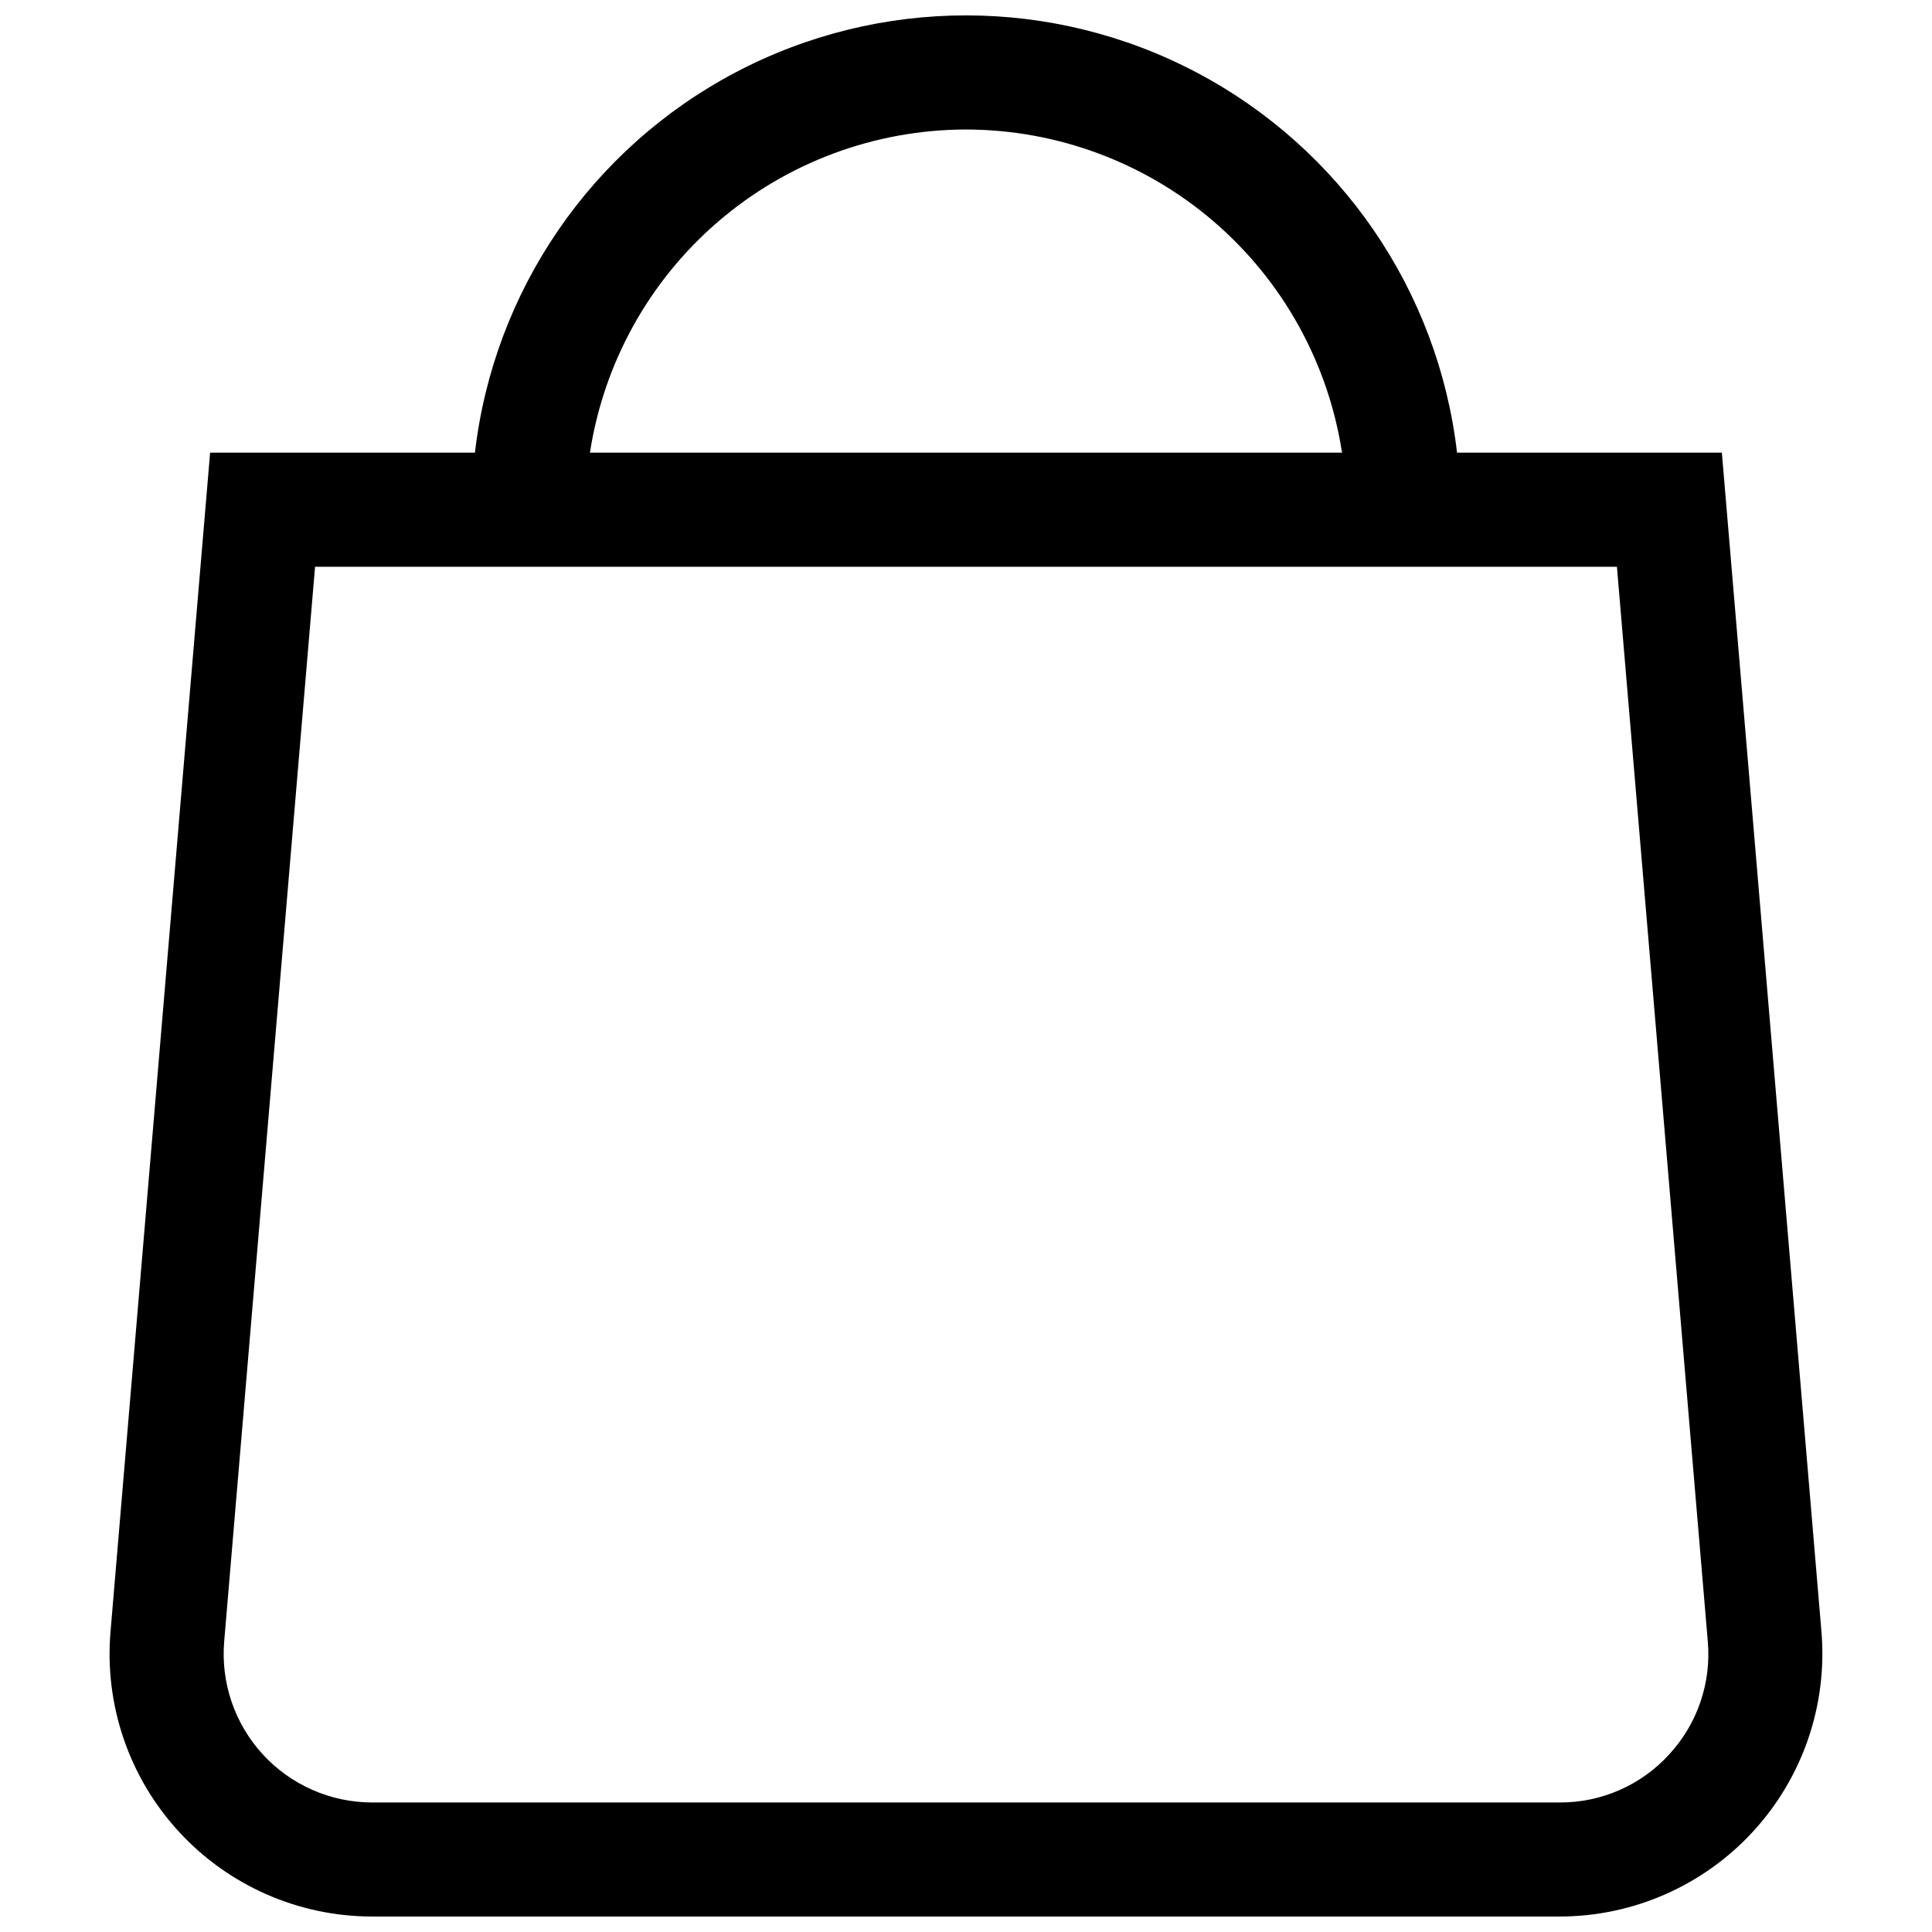 <?xml version="1.0" encoding="UTF-8"?>
<!-- Uploaded to: ICON Repo, www.svgrepo.com, Generator: ICON Repo Mixer Tools -->
<svg width="800px" height="800px" version="1.1" viewBox="144 144 512 512" xmlns="http://www.w3.org/2000/svg">
 <defs>
  <clipPath id="a">
   <path d="m173 148.09h454v503.81h-454z"/>
  </clipPath>
 </defs>
 <g clip-path="url(#a)">
  <path d="m626.71 576.48-26.398-312.52h-70.18c-4.992-42.922-30.828-80.621-69.055-100.77s-83.93-20.145-122.16 0c-38.227 20.145-64.062 57.844-69.055 100.77h-70.18l-26.398 312.52c-1.633 19.398 4.934 38.59 18.109 52.922 13.172 14.332 31.746 22.492 51.215 22.496h314.73c19.465-0.012 38.039-8.172 51.219-22.5 13.18-14.328 19.762-33.52 18.152-52.918zm-226.71-398.16c24.098 0.035 47.387 8.688 65.664 24.395 18.273 15.707 30.332 37.434 33.988 61.25h-199.31c3.66-23.816 15.715-45.543 33.988-61.25 18.277-15.707 41.566-24.359 65.668-24.395zm186.36 430.61c-7.434 8.164-17.98 12.797-29.02 12.746h-314.73c-11.012-0.012-21.512-4.629-28.961-12.738-7.449-8.109-11.16-18.965-10.238-29.934l24.082-284.8h345.01l24.082 284.8c0.957 10.969-2.758 21.836-10.227 29.926z"/>
 </g>
</svg>